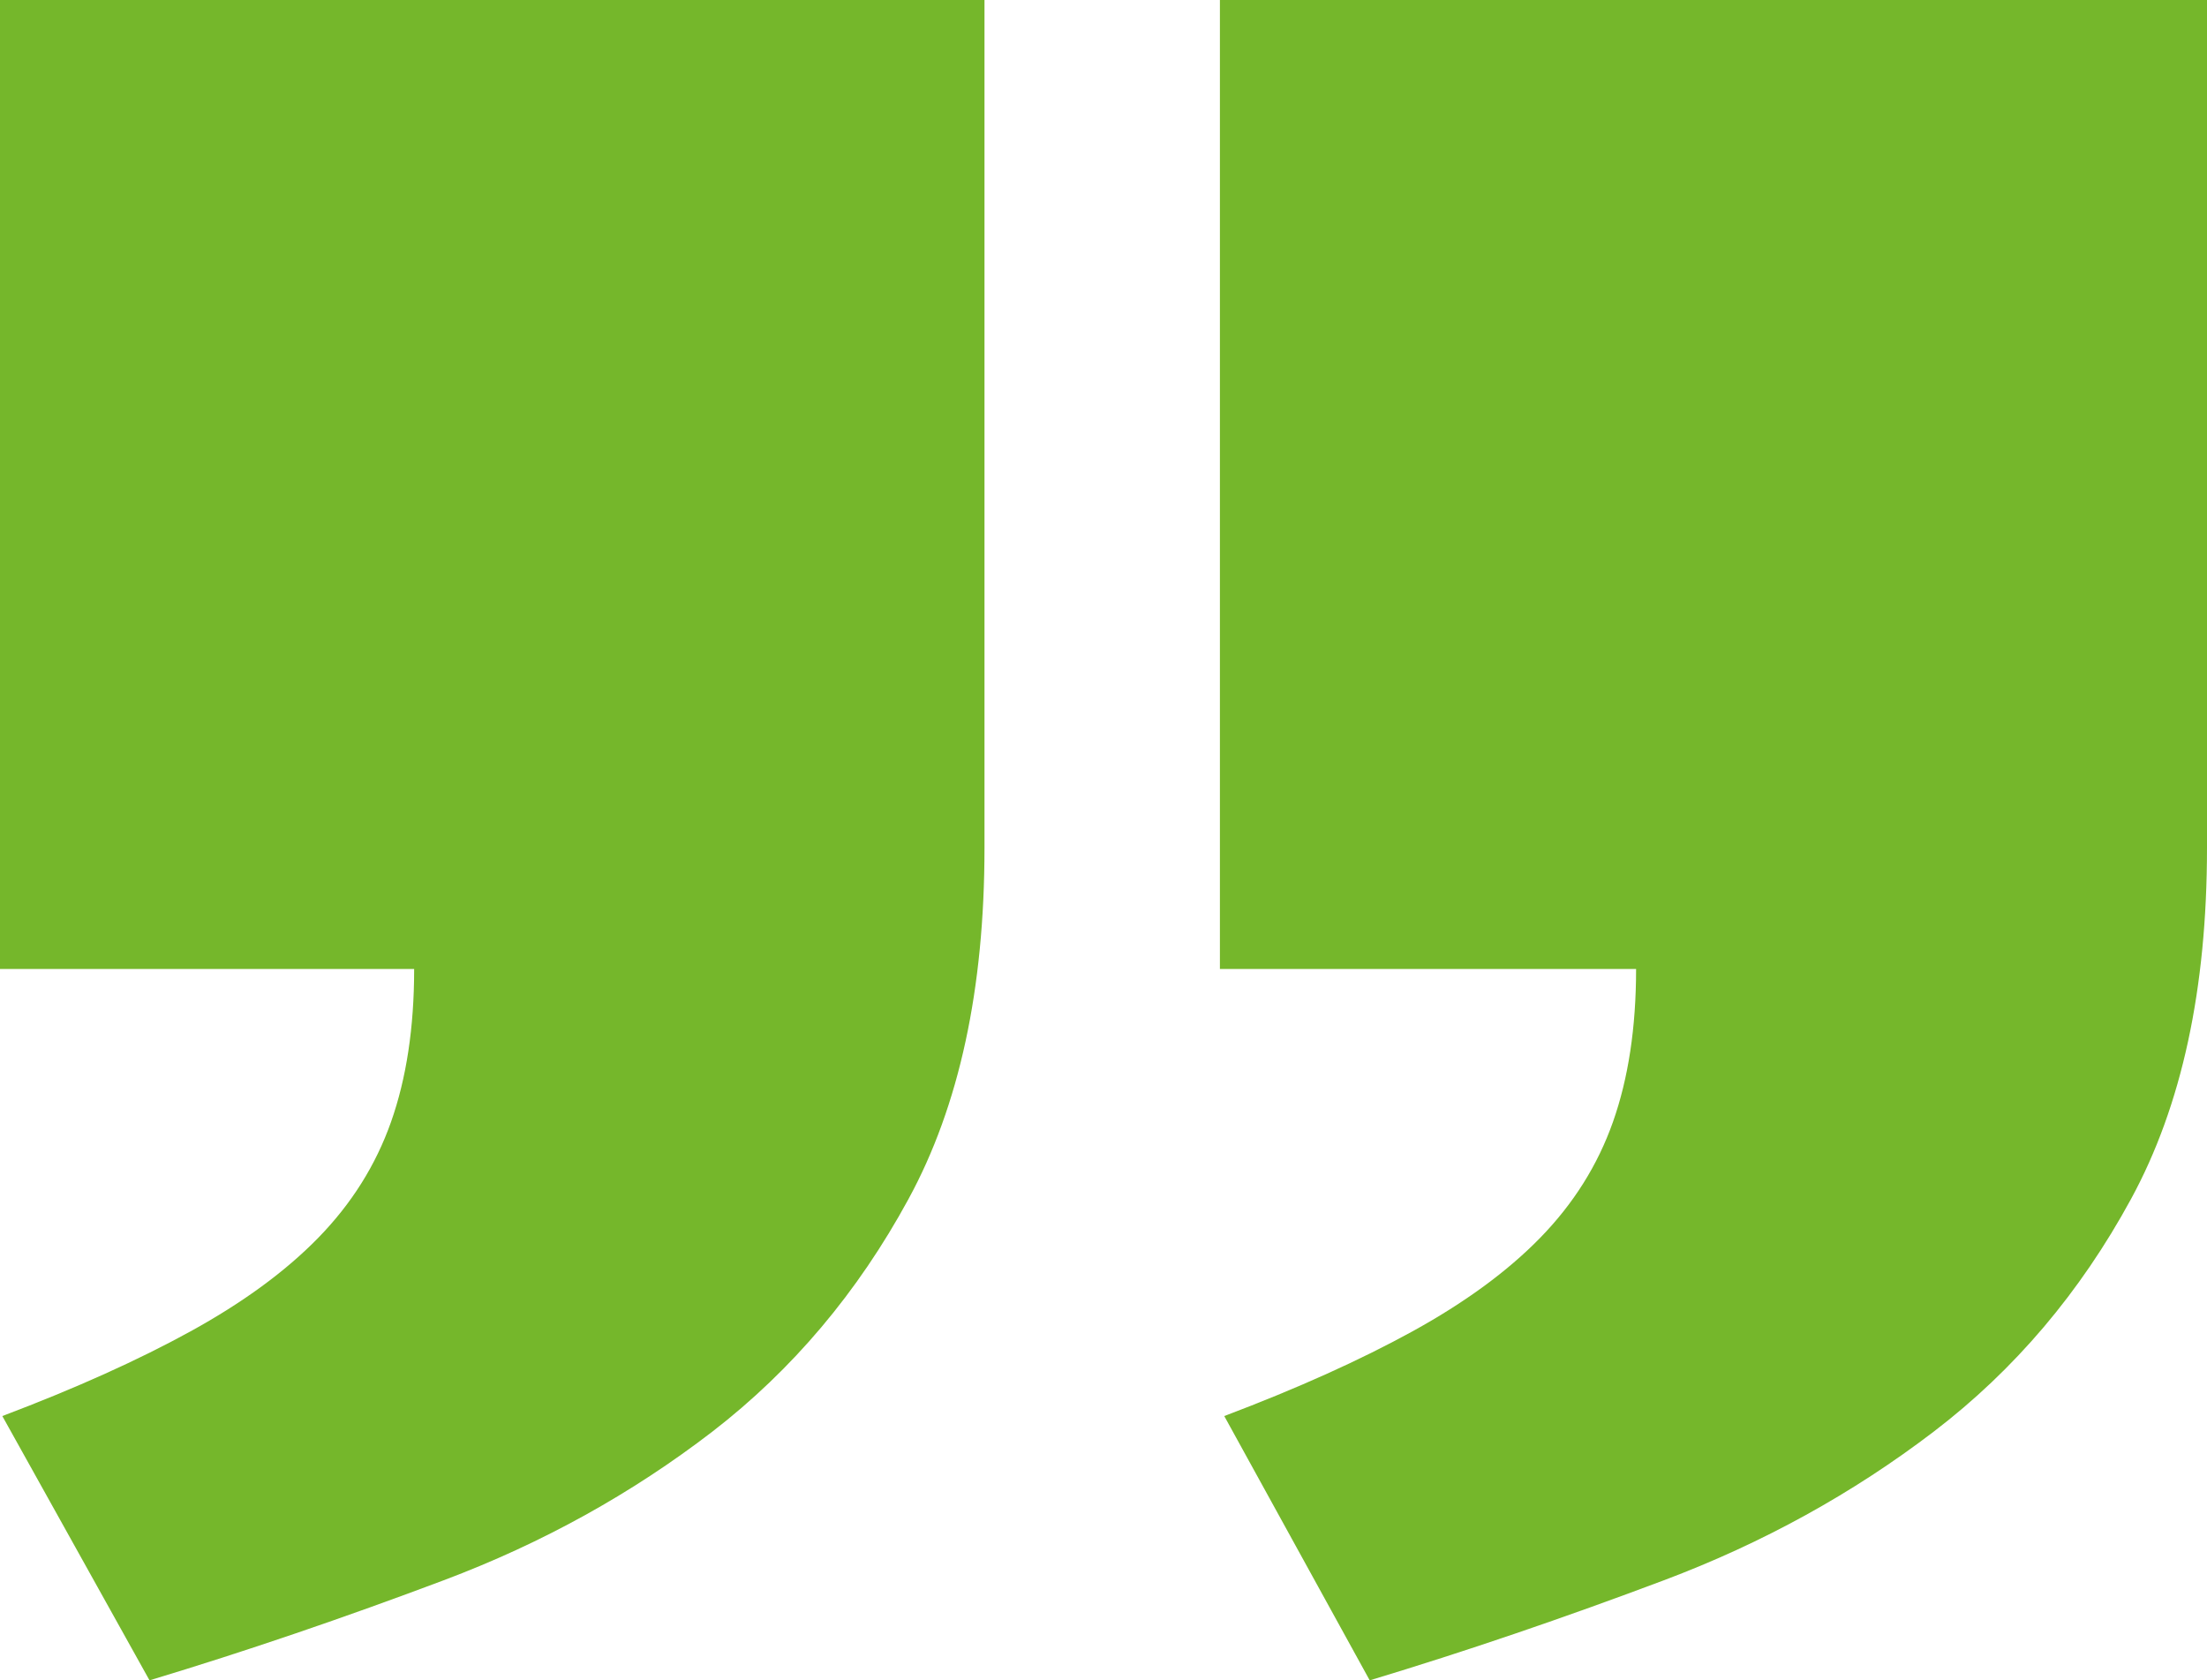 <?xml version="1.0" encoding="UTF-8"?>
<svg xmlns="http://www.w3.org/2000/svg" width="264" height="201" viewBox="0 0 264 201" fill="none">
  <g clip-path="url(#clip0_65_3574)">
    <path d="M145.959 0.002H264V101.416C264 118.296 260.99 132.27 254.901 143.442C248.847 154.579 240.994 163.849 231.307 171.251C221.655 178.619 210.896 184.568 199.029 189.03C187.163 193.492 175.435 197.504 163.845 200.998L146.444 169.383C155.231 166.063 162.738 162.673 168.966 159.249C175.193 155.825 180.313 152.089 184.257 148.042C188.201 143.995 191.107 139.395 192.94 134.207C194.774 129.018 195.708 122.931 195.708 115.909H145.925V0.002H145.959ZM7.62939e-06 0.002H117.764V101.416C117.764 118.296 114.754 132.27 108.665 143.442C102.611 154.579 94.792 163.849 85.209 171.251C75.626 178.619 64.936 184.568 53.07 189.03C41.203 193.492 29.476 197.504 17.886 200.998L0.277 169.383C9.064 166.063 16.571 162.673 22.799 159.249C29.026 155.825 34.146 152.089 38.09 148.042C42.034 143.995 44.94 139.395 46.773 134.207C48.607 129.018 49.541 122.931 49.541 115.909H7.62939e-06V0.002Z" fill="#75B72B"></path>
  </g>
  <defs>
    <clipPath id="clip0_65_3574">
      <rect width="264" height="201" fill="white"></rect>
    </clipPath>
  </defs>
</svg>
